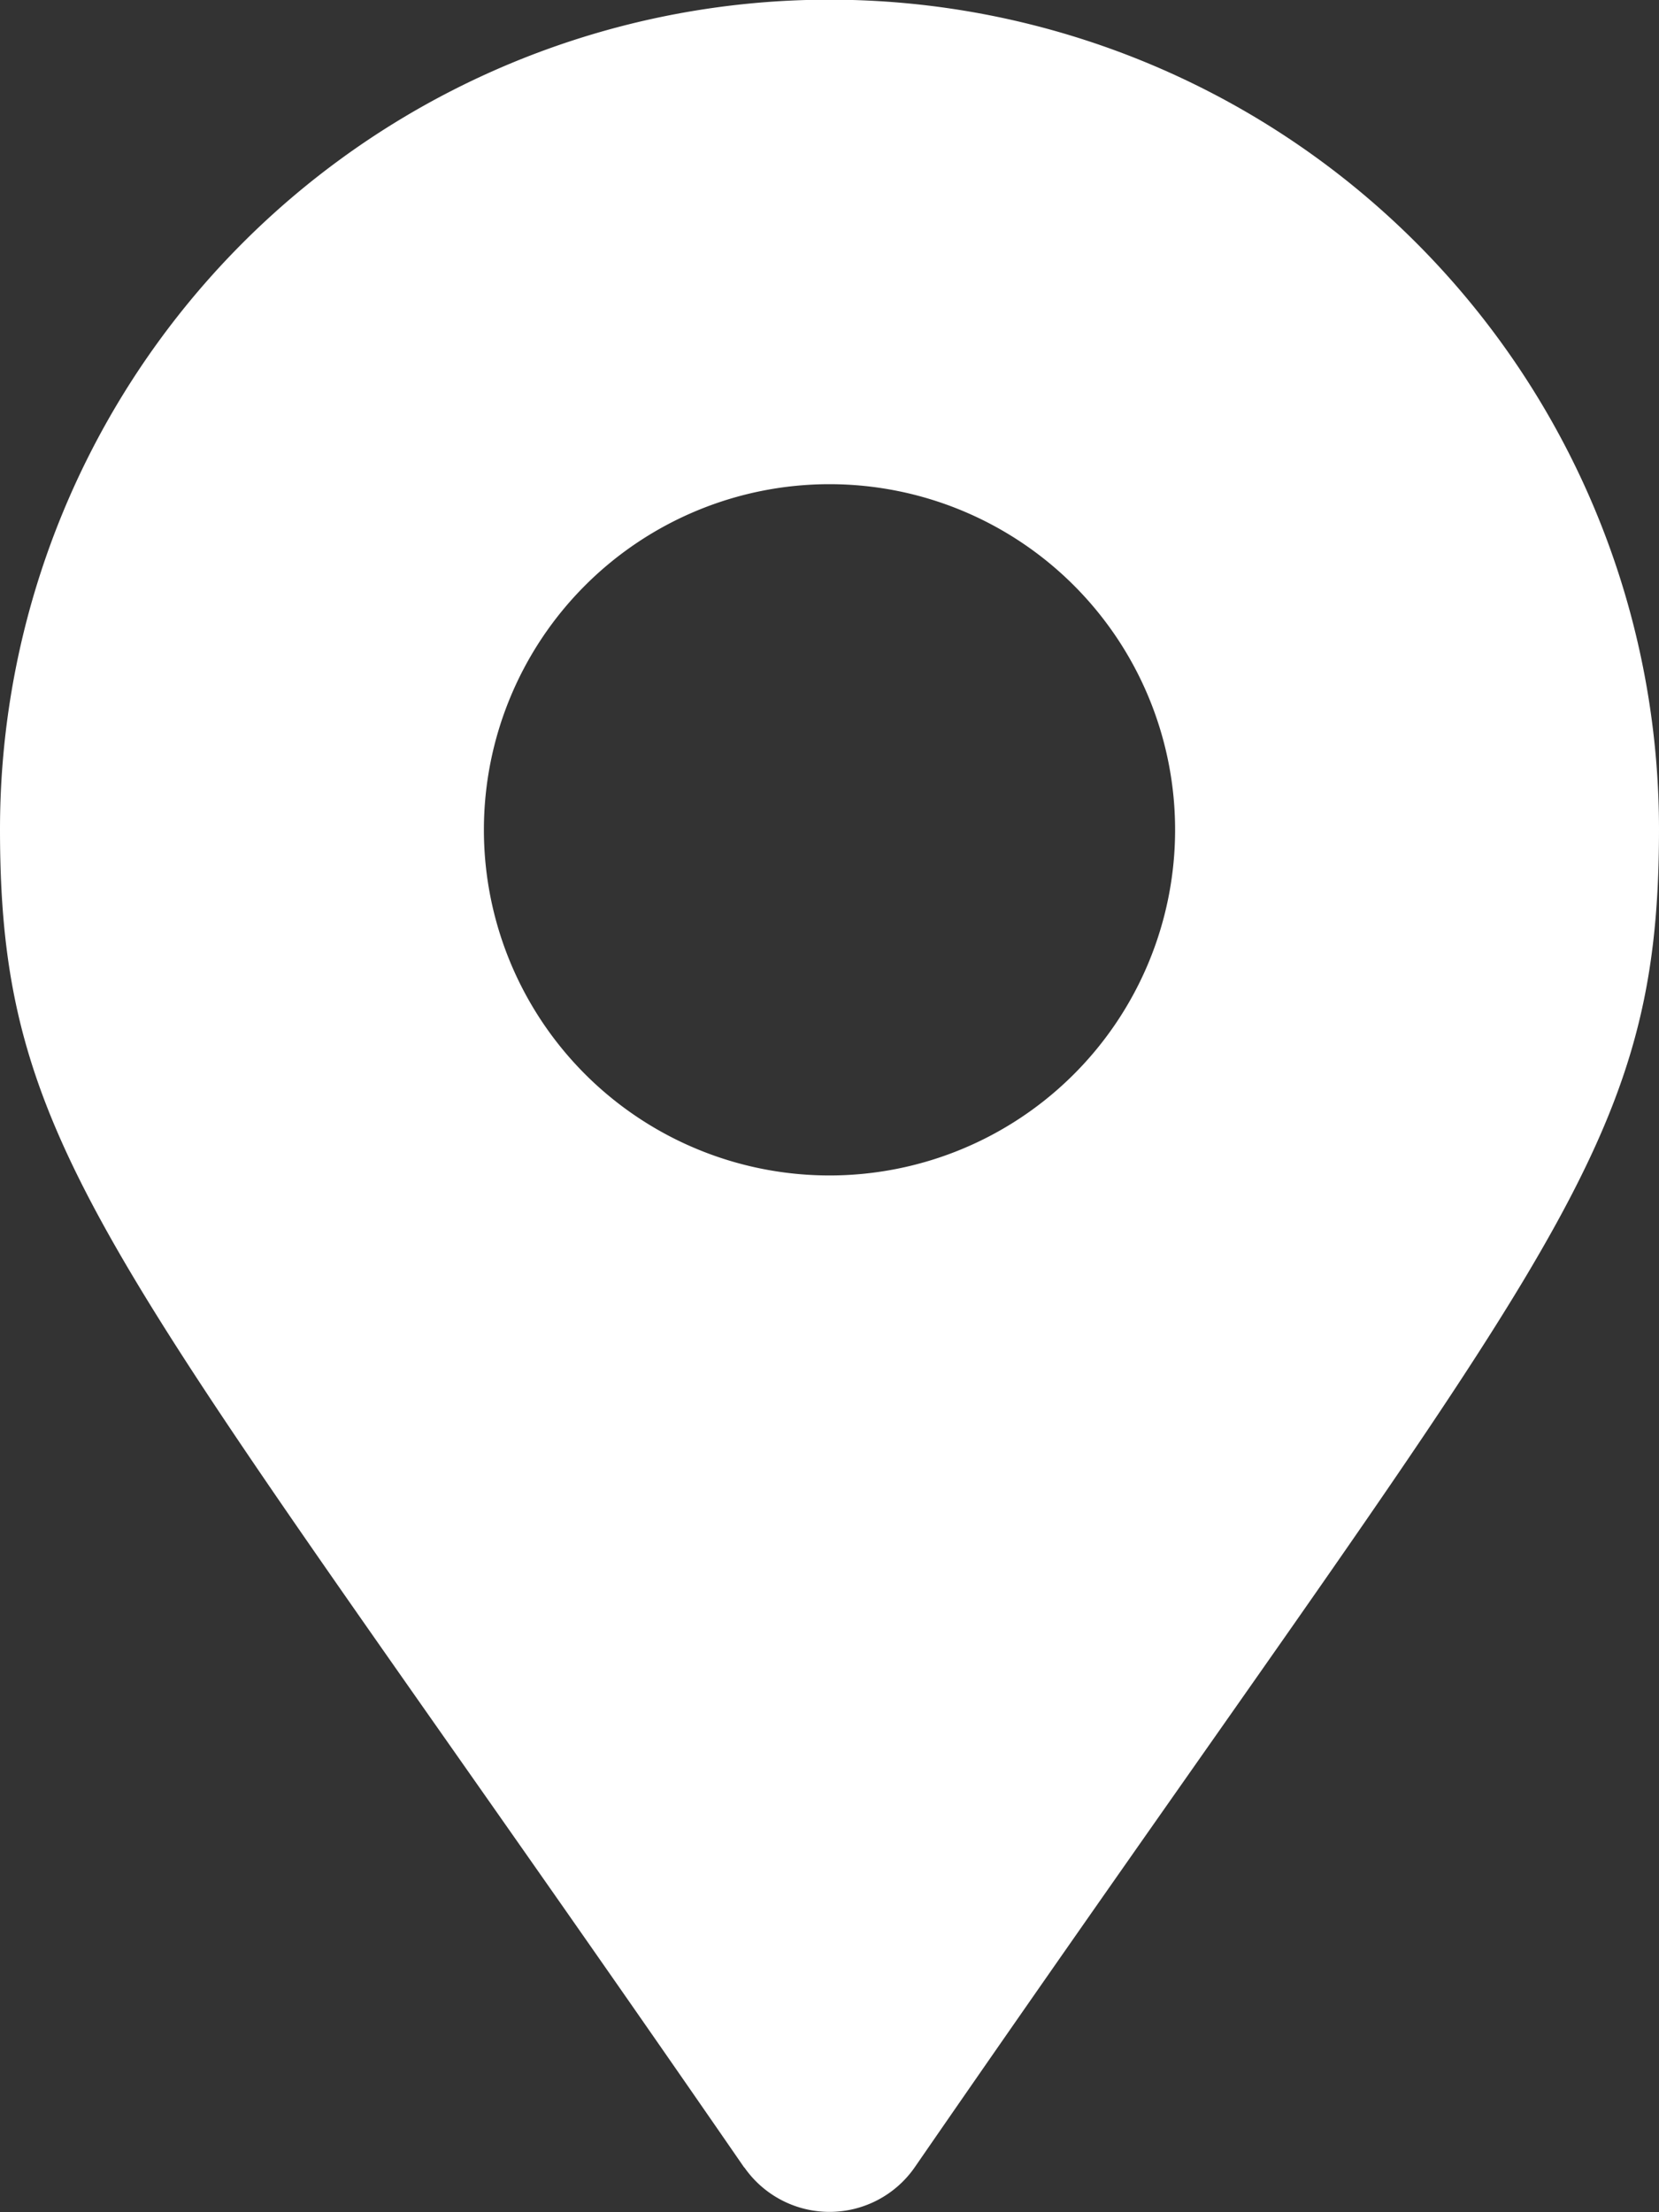 <svg xmlns="http://www.w3.org/2000/svg" width="20.608" height="27.478" viewBox="0 0 20.608 27.478">
  <rect x="0" y="0" width="20.608" height="27.478" fill="#333333" stroke="none"/>
  <path id="Icon_awesome-map-marker-alt" data-name="Icon awesome-map-marker-alt" d="M9.245,26.923C1.447,15.619,0,14.459,0,10.3a10.3,10.3,0,0,1,20.608,0c0,4.155-1.447,5.315-9.245,16.619a1.289,1.289,0,0,1-2.118,0ZM10.3,14.6A4.293,4.293,0,1,0,6.011,10.3,4.293,4.293,0,0,0,10.3,14.6Z" fill="#fff"/>
</svg>
